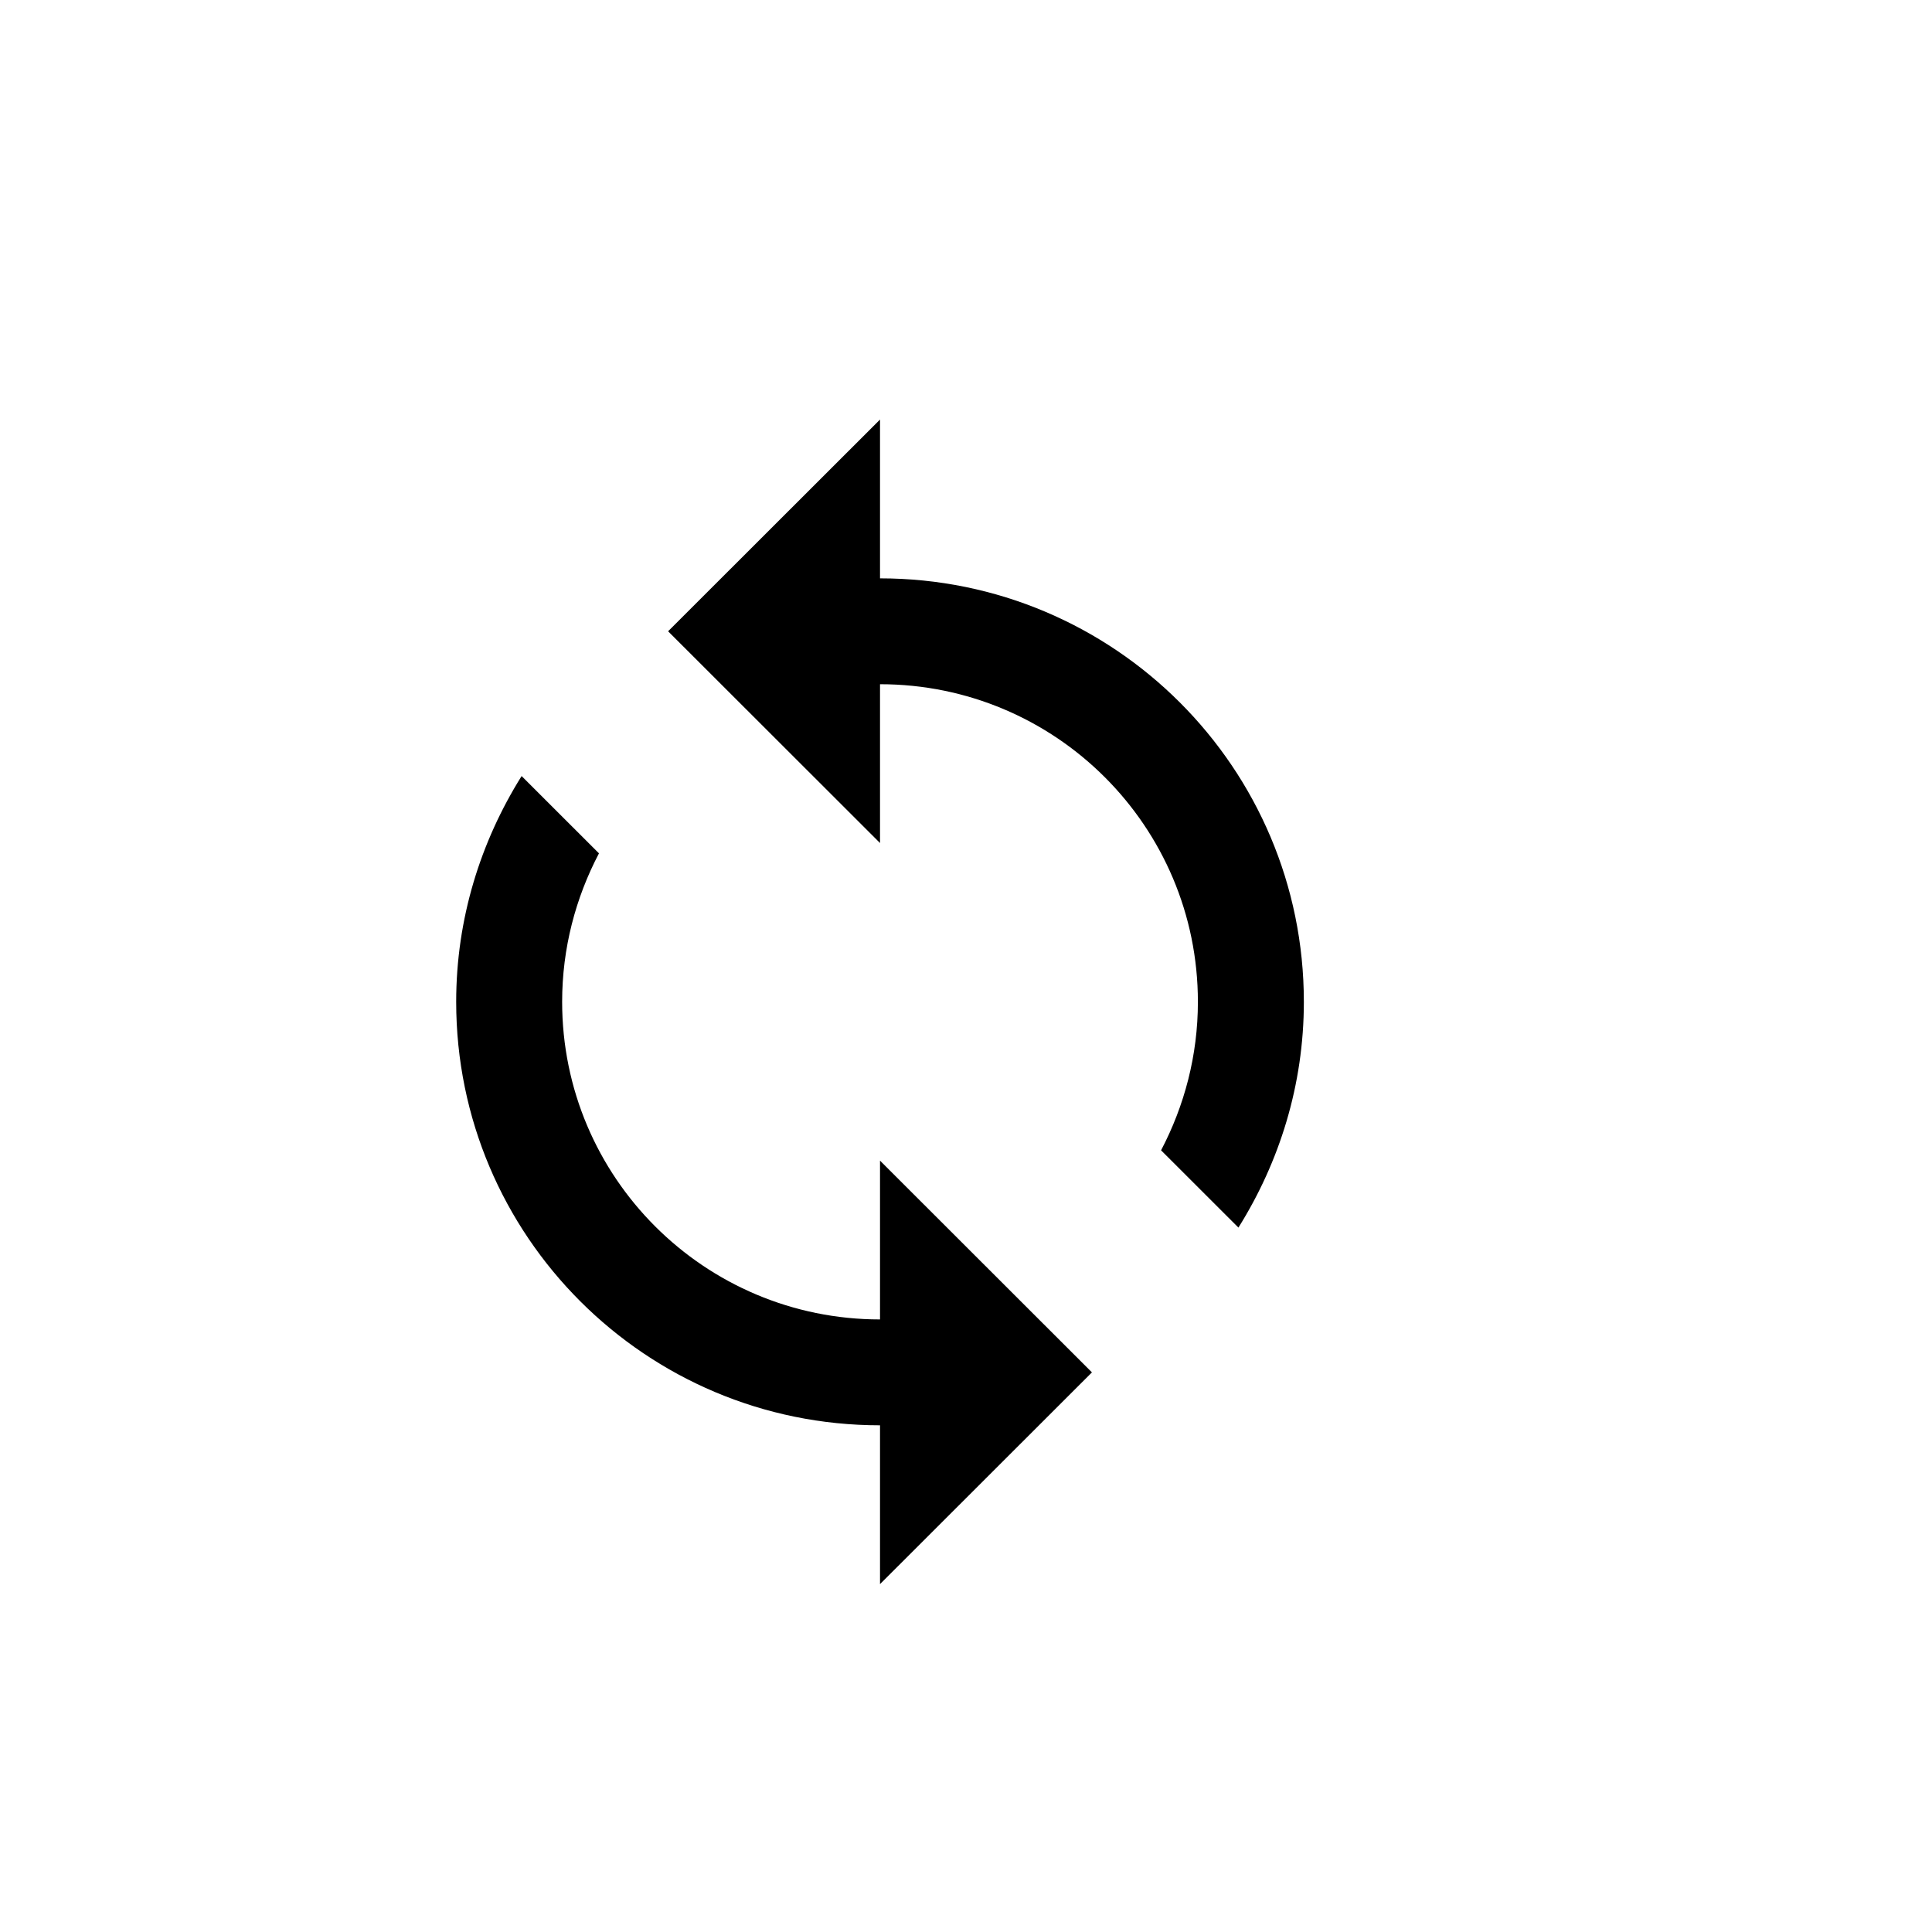 <svg xmlns="http://www.w3.org/2000/svg"
     xmlns:xlink="http://www.w3.org/1999/xlink"
     width="1080"
     viewBox="0 0 810 810"
     height="1080"
     preserveAspectRatio="xMidYMid meet">
	<defs>
		<clipPath id="d7ec2de0a7">
			<path d="M 191.203 175.898 L 546.703 175.898 L 546.703 664.148 L 191.203 664.148 Z M 191.203 175.898 "
			      clip-rule="nonzero"/>
		</clipPath>
	</defs>
	<g clip-path="url(#d7ec2de0a7)">
		<path d="M 368.953 242.477 L 368.953 175.898 L 280.105 264.668 L 368.953 353.441 L 368.953 286.863 C 442.586 286.863 502.223 346.449 502.223 420.023 C 502.223 442.547 496.559 463.633 486.785 482.273 L 519.215 514.676 C 536.43 487.156 546.648 454.863 546.648 420.023 C 546.648 321.926 467.129 242.477 368.953 242.477 Z M 368.953 553.18 C 295.32 553.18 235.68 493.594 235.68 420.023 C 235.68 397.496 241.344 376.41 251.117 357.77 L 218.688 325.367 C 201.473 352.887 191.258 385.18 191.258 420.023 C 191.258 518.117 270.773 597.566 368.953 597.566 L 368.953 664.148 L 457.801 575.375 L 368.953 486.602 Z M 368.953 553.18 "/>
	</g>
</svg>